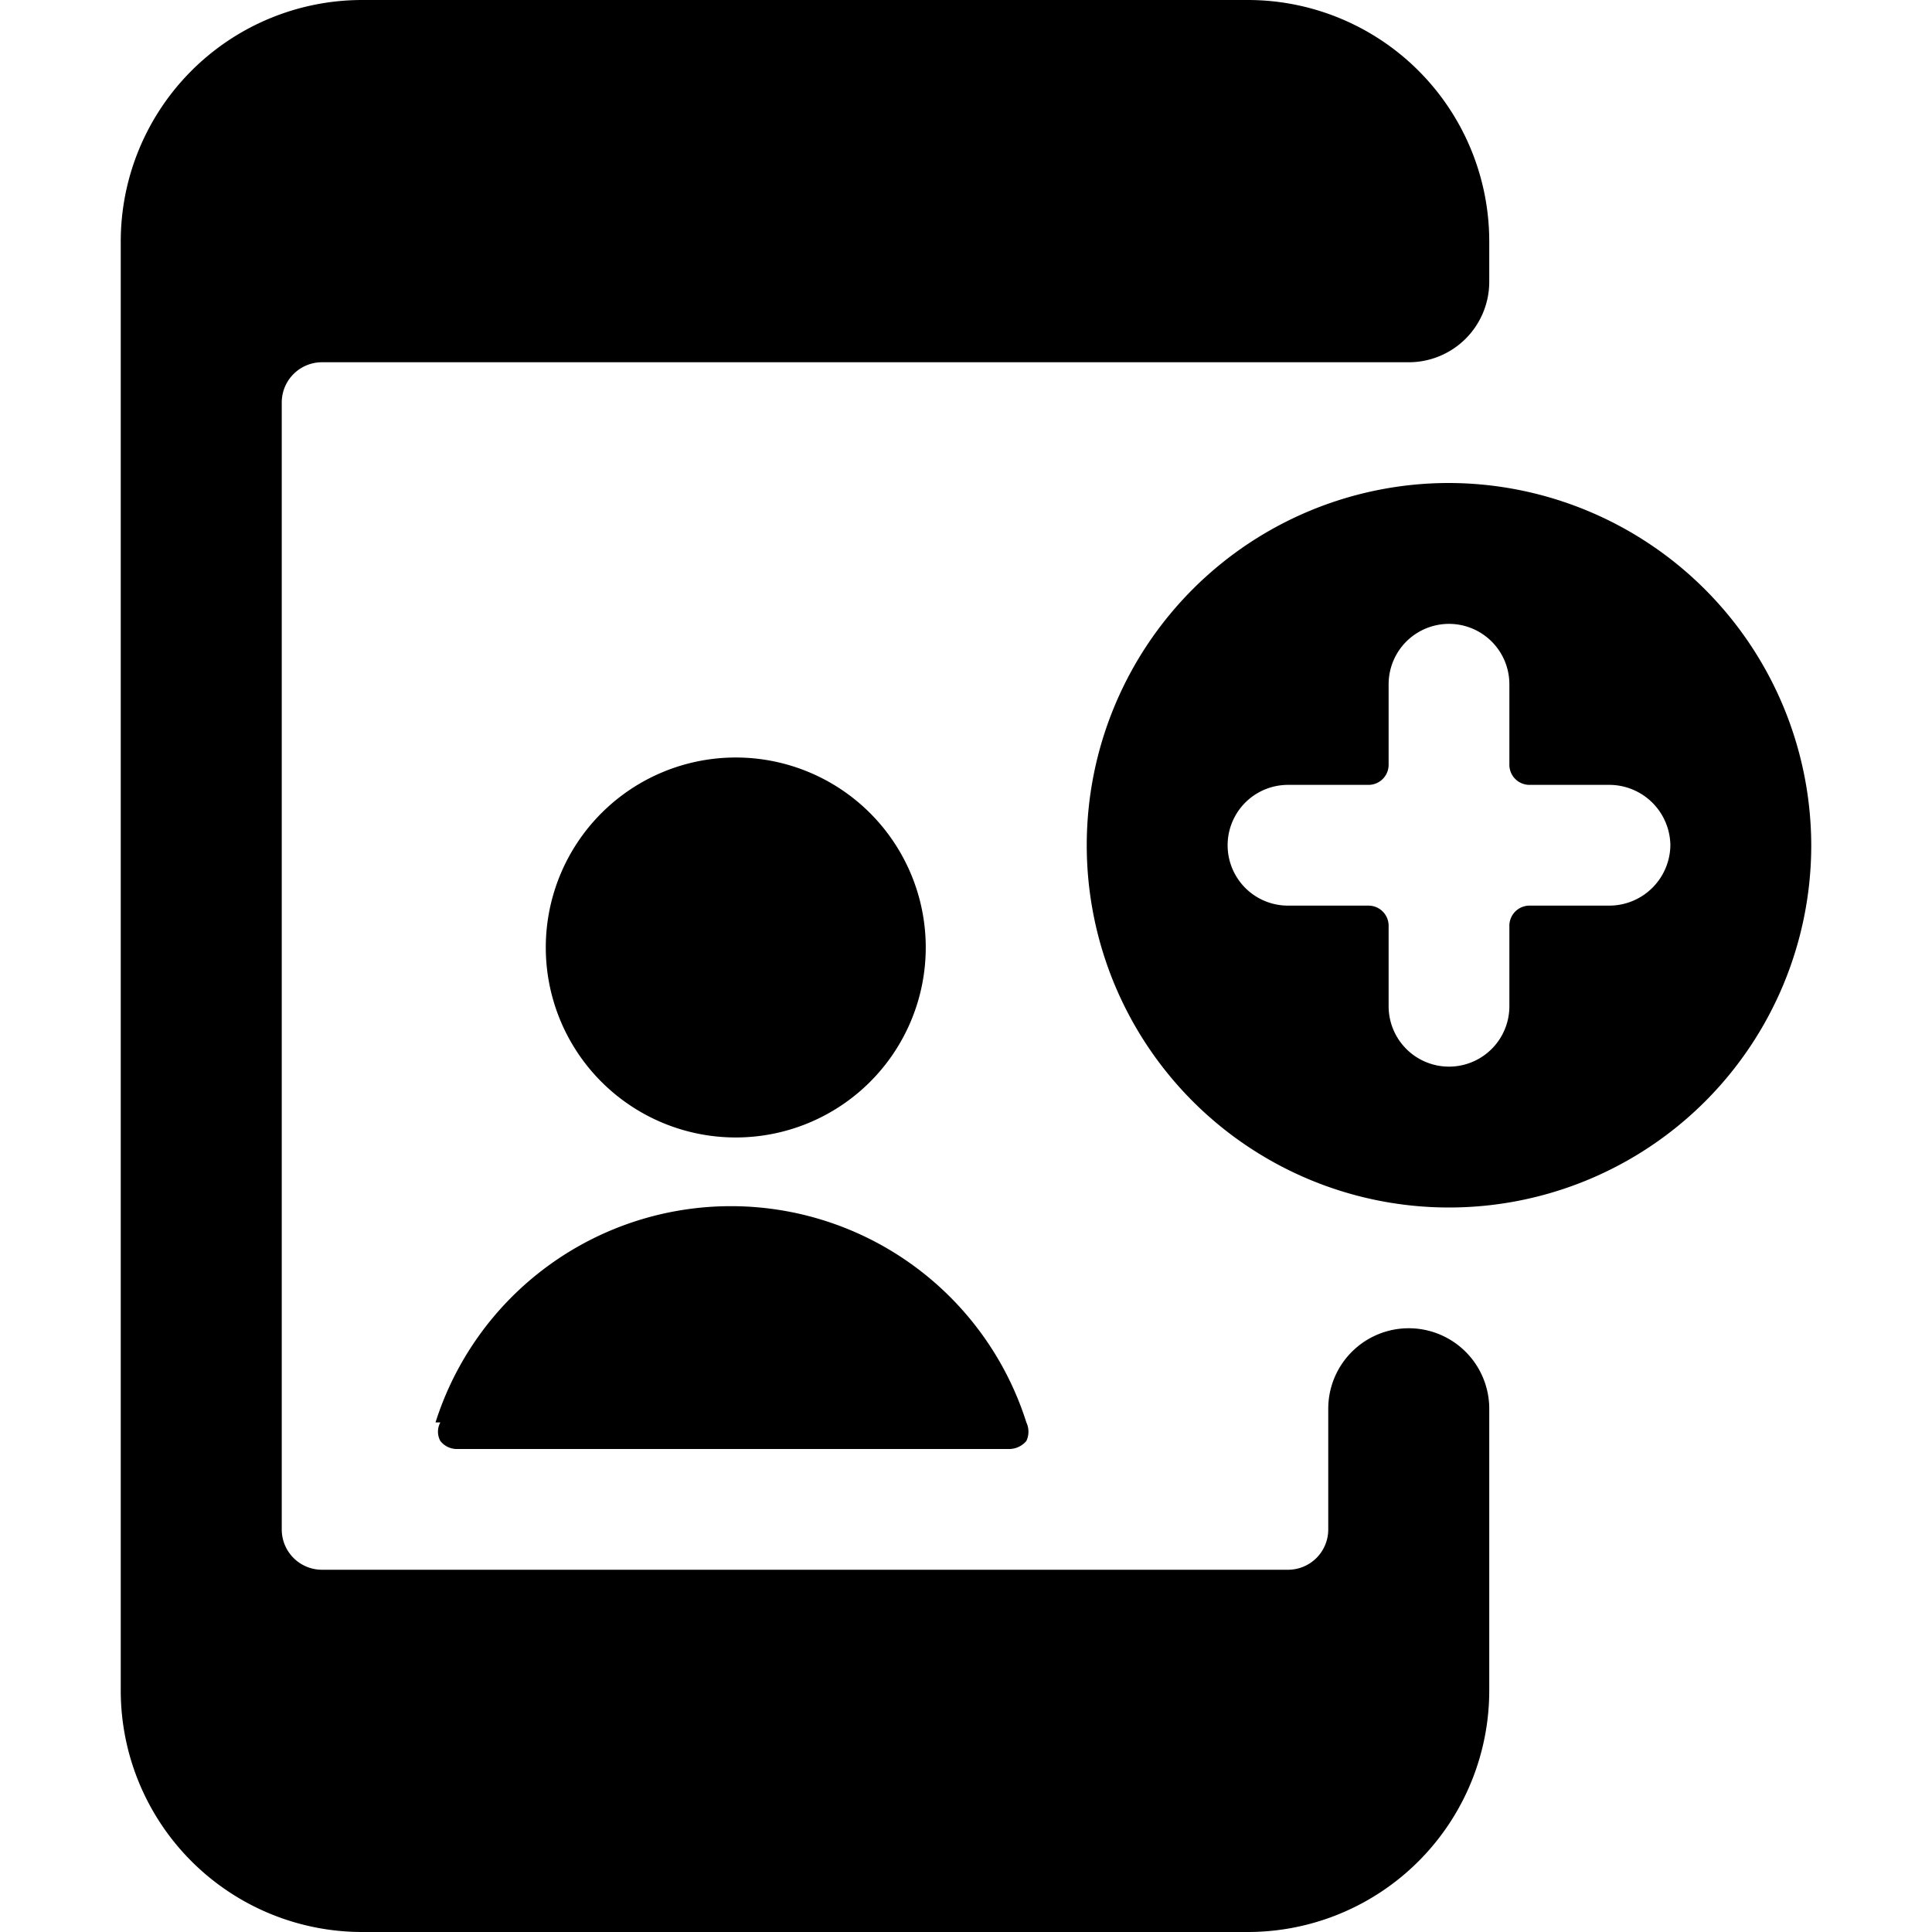 <svg xmlns="http://www.w3.org/2000/svg" viewBox="0 0 24 24"><g><path d="M18.5 17.5a1 1 0 0 0 -1 -1 1 1 0 0 0 -1 1V19a0.5 0.5 0 0 1 -0.5 0.5H4a0.5 0.5 0 0 1 -0.5 -0.5V5a0.5 0.5 0 0 1 0.5 -0.5h13.5a1 1 0 0 0 1 -1V3a3 3 0 0 0 -3 -3h-11a3 3 0 0 0 -3 3v18a3 3 0 0 0 3 3h11a3 3 0 0 0 3 -3Z" fill="#000000" stroke-width="1"></path><path d="M9.14 9.41a2.36 2.36 0 1 0 2.36 2.36 2.36 2.36 0 0 0 -2.36 -2.36Z" fill="#000000" stroke-width="1"></path><path d="M5.47 17.67a0.24 0.24 0 0 0 0 0.23 0.26 0.26 0 0 0 0.2 0.1h6.87a0.28 0.28 0 0 0 0.21 -0.1 0.27 0.27 0 0 0 0 -0.23 3.85 3.85 0 0 0 -7.34 0Z" fill="#000000" stroke-width="1"></path><path d="M18 6a4.5 4.5 0 1 0 4.5 4.5A4.51 4.51 0 0 0 18 6Zm2.75 4.5a0.76 0.76 0 0 1 -0.75 0.75h-1a0.25 0.25 0 0 0 -0.25 0.25v1a0.75 0.75 0 0 1 -1.5 0v-1a0.25 0.25 0 0 0 -0.25 -0.25h-1a0.75 0.75 0 0 1 0 -1.5h1a0.25 0.25 0 0 0 0.25 -0.25v-1a0.75 0.75 0 0 1 1.5 0v1a0.25 0.25 0 0 0 0.25 0.25h1a0.76 0.76 0 0 1 0.75 0.75Z" fill="#000000" stroke-width="1"></path></g></svg>